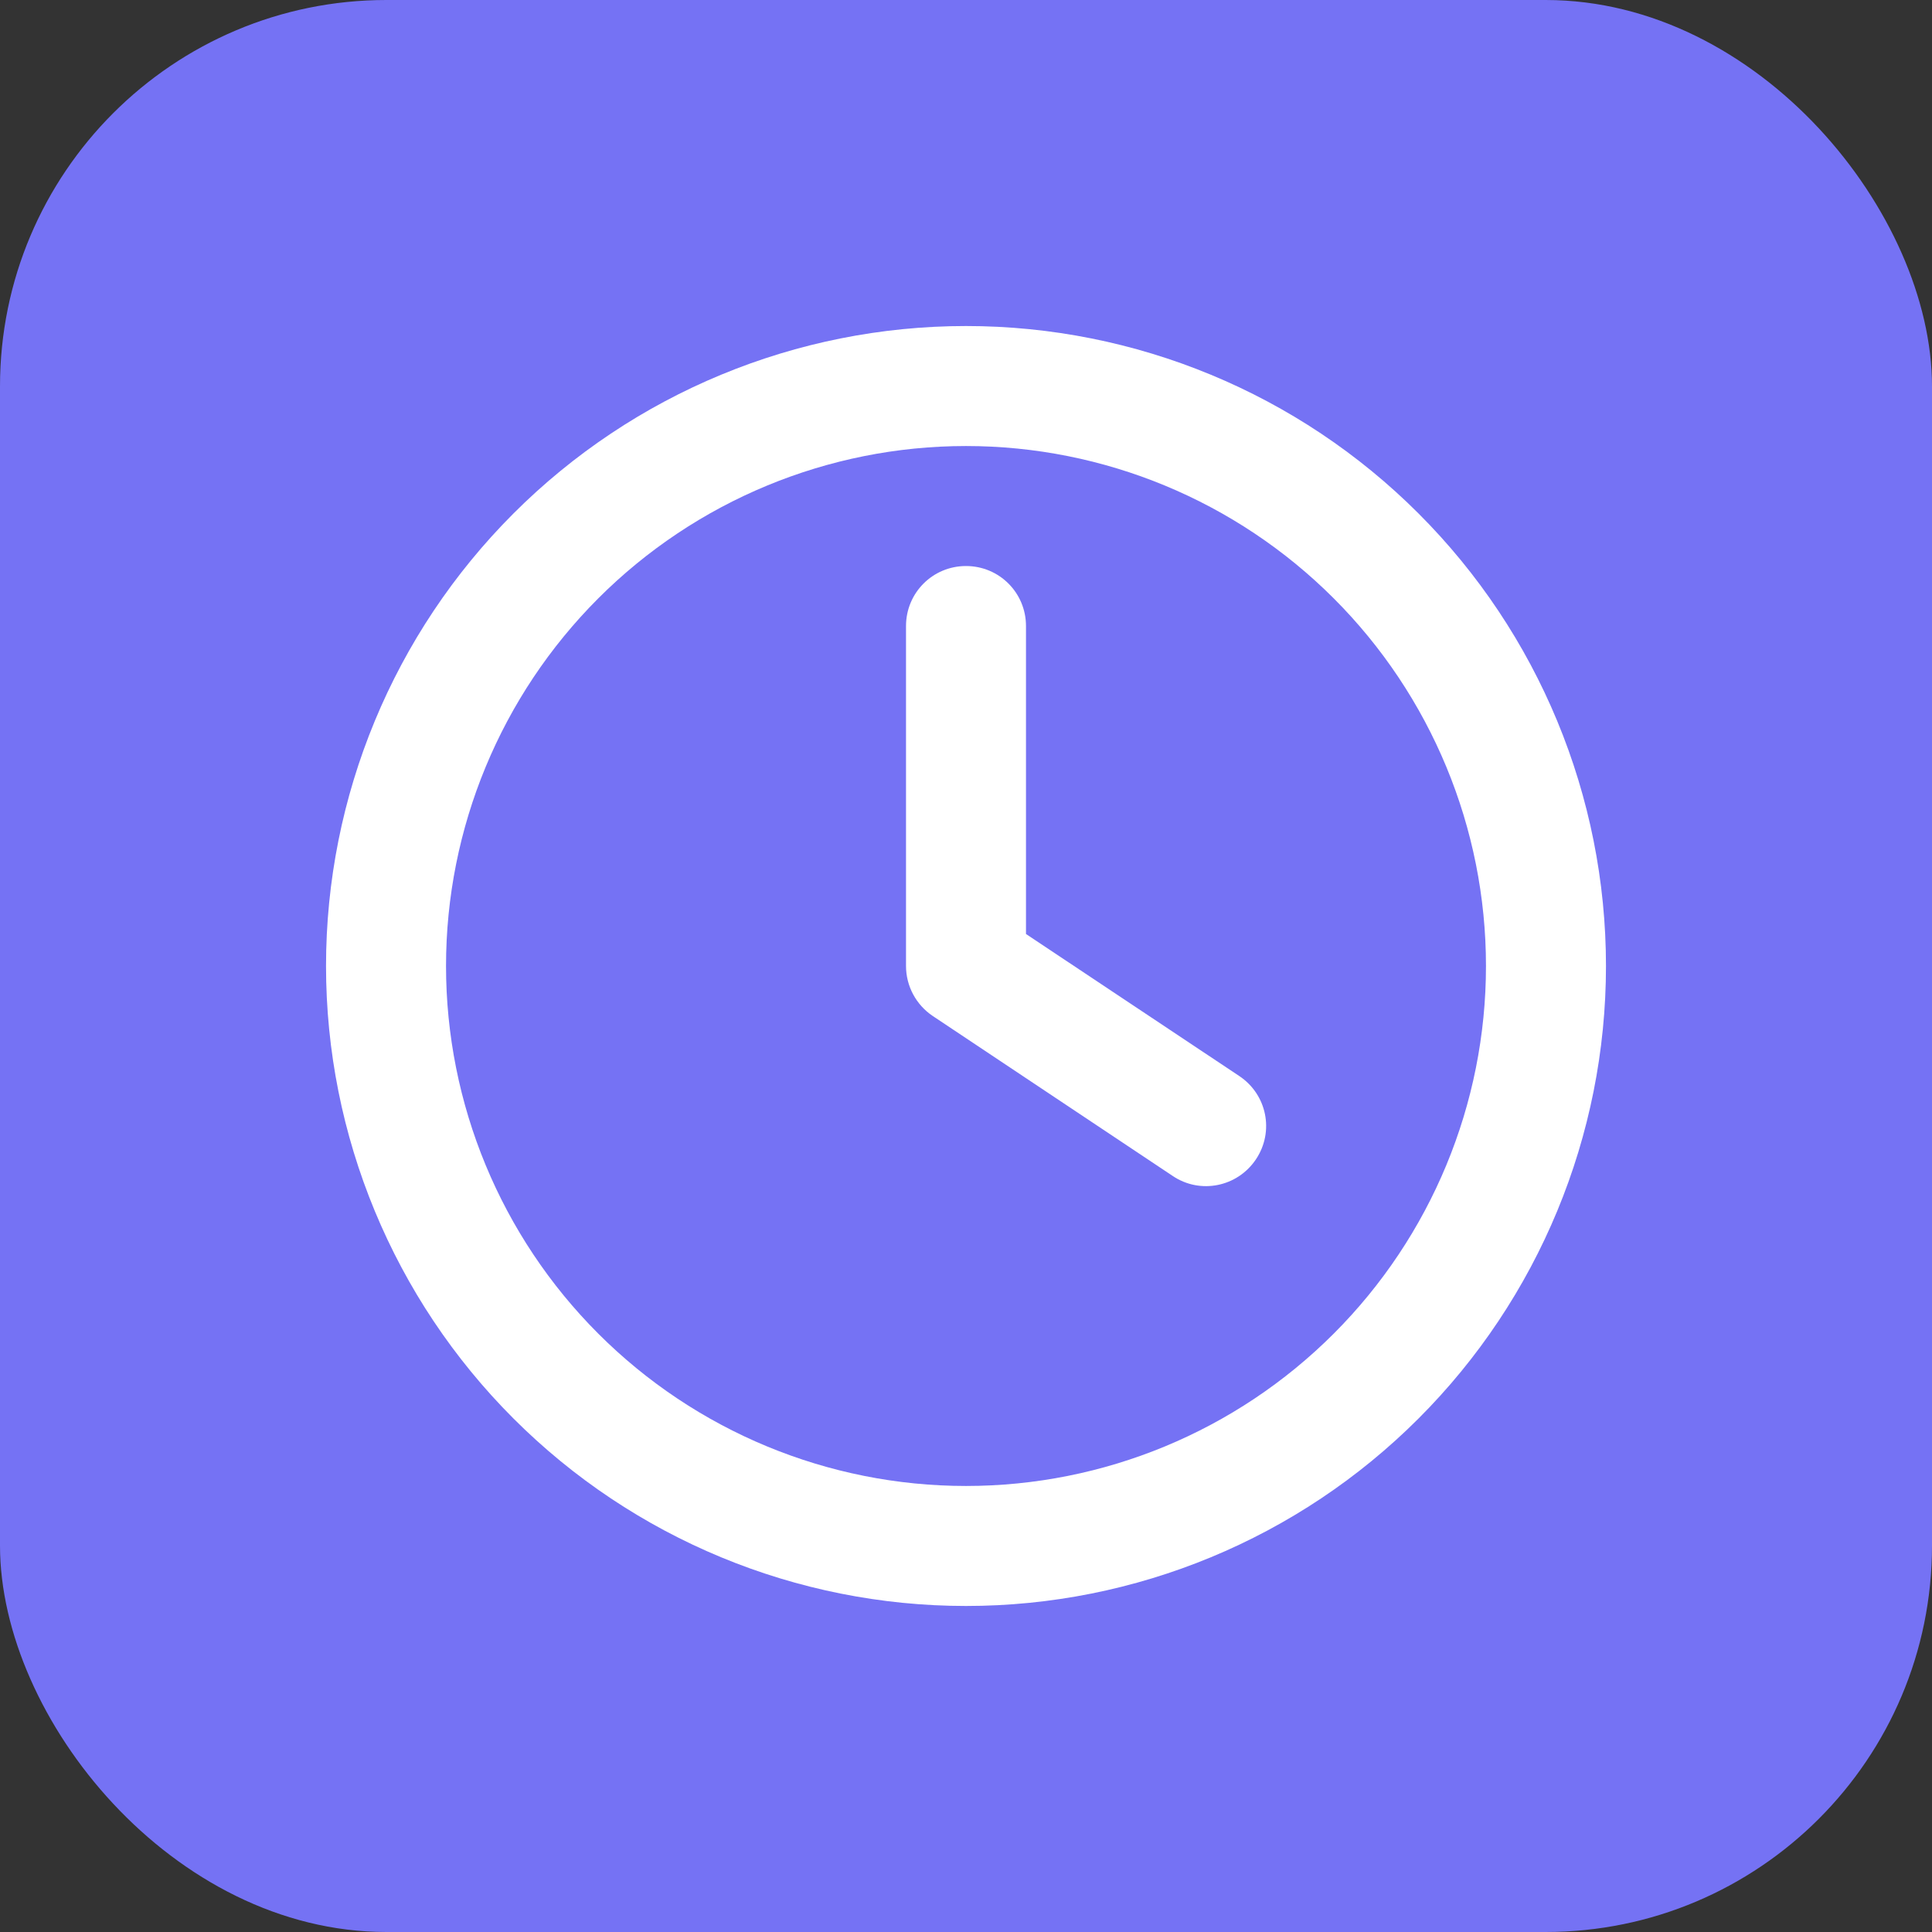 <svg xmlns="http://www.w3.org/2000/svg" width="80" height="80" viewBox="0 0 80 80" fill="none"><rect x="0" y="0" width="80" height="80" fill="#333333" stroke="none"/><rect width="80" height="80" rx="16" fill="#7572F4"></rect><g clip-path="url(#clip0_619_2937)"><path d="M61.531 40C61.531 45.71 59.263 51.187 55.225 55.225C51.187 59.263 45.71 61.531 40 61.531C34.29 61.531 28.813 59.263 24.775 55.225C20.737 51.187 18.469 45.71 18.469 40C18.469 34.29 20.737 28.813 24.775 24.775C28.813 20.737 34.29 18.469 40 18.469C45.71 18.469 51.187 20.737 55.225 24.775C59.263 28.813 61.531 34.29 61.531 40ZM13.5 40C13.5 47.028 16.292 53.769 21.262 58.738C26.231 63.708 32.972 66.5 40 66.5C47.028 66.5 53.769 63.708 58.738 58.738C63.708 53.769 66.5 47.028 66.5 40C66.5 32.972 63.708 26.231 58.738 21.262C53.769 16.292 47.028 13.5 40 13.5C32.972 13.5 26.231 16.292 21.262 21.262C16.292 26.231 13.5 32.972 13.5 40ZM37.516 25.922V40C37.516 40.828 37.93 41.605 38.623 42.07L48.561 48.695C49.699 49.461 51.242 49.151 52.008 48.002C52.774 46.853 52.463 45.321 51.314 44.555L42.484 38.675V25.922C42.484 24.545 41.377 23.438 40 23.438C38.623 23.438 37.516 24.545 37.516 25.922Z" fill="white"></path></g><defs><clipPath id="clip0_619_2937"><rect width="53" height="53" fill="white" transform="translate(13.5 13.5)"></rect></clipPath></defs></svg>